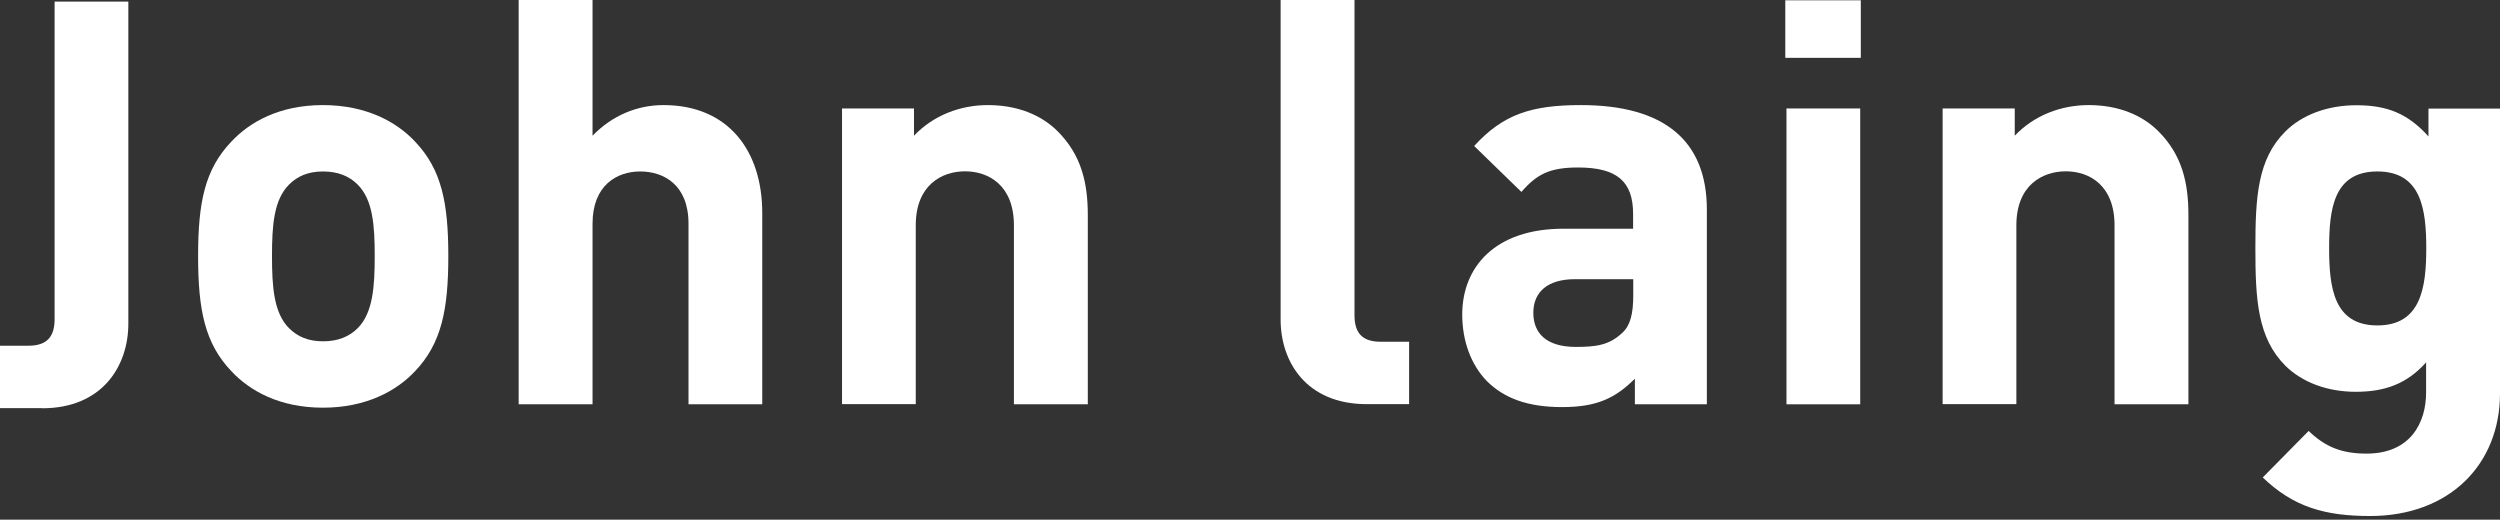 <svg width="178" height="37" viewBox="0 0 178 37" fill="none" xmlns="http://www.w3.org/2000/svg">
<rect x="0" y="0" width="178" height="37" fill="#333333" stroke="none"/>
<path d="M2.997 29.059H0V24.616H2.022C3.353 24.616 3.888 23.966 3.888 22.719V0.115H9.138V23.044C9.138 26.03 7.314 29.069 2.997 29.069V29.059Z" fill="white"/>
<path d="M29.541 26.439C28.252 27.812 26.104 29.027 22.991 29.027C19.879 29.027 17.773 27.812 16.484 26.439C14.587 24.459 14.105 22.069 14.105 18.234C14.105 14.398 14.587 12.051 16.484 10.07C17.773 8.698 19.879 7.482 22.991 7.482C26.104 7.482 28.252 8.698 29.541 10.07C31.438 12.051 31.92 14.43 31.92 18.234C31.92 22.038 31.438 24.459 29.541 26.439ZM25.465 13.141C24.857 12.533 24.05 12.208 23.002 12.208C21.954 12.208 21.189 12.533 20.581 13.141C19.491 14.231 19.366 16.054 19.366 18.234C19.366 20.413 19.491 22.279 20.581 23.369C21.189 23.976 21.954 24.301 23.002 24.301C24.05 24.301 24.857 23.976 25.465 23.369C26.554 22.279 26.68 20.413 26.68 18.234C26.68 16.054 26.554 14.231 25.465 13.141Z" fill="white"/>
<path d="M49.022 28.776V15.928C49.022 13.141 47.24 12.208 45.584 12.208C43.929 12.208 42.189 13.183 42.189 15.928V28.786H36.929V0H42.189V9.662C43.604 8.205 45.385 7.482 47.24 7.482C51.841 7.482 54.272 10.72 54.272 15.163V28.786H49.011L49.022 28.776Z" fill="white"/>
<path d="M72.191 28.776V16.044C72.191 13.172 70.368 12.198 68.712 12.198C67.057 12.198 65.202 13.172 65.202 16.044V28.776H59.952V7.723H65.076V9.662C66.459 8.205 68.387 7.482 70.326 7.482C72.432 7.482 74.13 8.174 75.304 9.347C77.001 11.045 77.452 13.026 77.452 15.331V28.786H72.202L72.191 28.776Z" fill="white"/>
<path d="M97.32 28.776C92.993 28.776 91.18 25.747 91.18 22.75V0H96.44V22.436C96.44 23.683 96.964 24.333 98.306 24.333H100.328V28.776H97.331H97.32Z" fill="white"/>
<path d="M116.403 28.776V26.963C114.989 28.378 113.647 28.985 111.226 28.985C108.806 28.985 107.108 28.378 105.851 27.12C104.719 25.947 104.111 24.249 104.111 22.394C104.111 19.041 106.417 16.285 111.31 16.285H116.277V15.237C116.277 12.931 115.146 11.925 112.358 11.925C110.336 11.925 109.414 12.407 108.324 13.665L104.96 10.395C107.024 8.132 109.047 7.482 112.557 7.482C118.457 7.482 121.528 9.987 121.528 14.922V28.786H116.403V28.776ZM116.277 19.879H112.117C110.22 19.879 109.173 20.77 109.173 22.268C109.173 23.767 110.147 24.7 112.201 24.7C113.658 24.7 114.59 24.574 115.523 23.683C116.089 23.159 116.288 22.31 116.288 21.021V19.89L116.277 19.879Z" fill="white"/>
<path d="M150.555 28.776V16.044C150.555 13.172 148.742 12.198 147.086 12.198C145.431 12.198 143.565 13.172 143.565 16.044V28.776H138.315V7.723H143.45V9.662C144.833 8.205 146.761 7.482 148.711 7.482C150.806 7.482 152.504 8.174 153.678 9.347C155.375 11.045 155.815 13.026 155.815 15.331V28.786H150.565L150.555 28.776Z" fill="white"/>
<path d="M168.747 36.74C165.519 36.74 163.287 36.09 161.107 33.995L164.377 30.683C165.551 31.815 166.724 32.297 168.495 32.297C171.65 32.297 172.739 30.075 172.739 27.938V25.8C171.367 27.34 169.784 27.896 167.73 27.896C165.676 27.896 163.895 27.204 162.721 26.041C160.741 24.06 160.583 21.346 160.583 17.678C160.583 14.011 160.741 11.328 162.721 9.358C163.895 8.184 165.708 7.493 167.772 7.493C169.994 7.493 171.45 8.1 172.907 9.714V7.734H178V28.011C178 33.062 174.406 36.74 168.747 36.74ZM169.271 12.208C166.158 12.208 165.834 14.87 165.834 17.668C165.834 20.466 166.158 23.17 169.271 23.17C172.383 23.17 172.75 20.455 172.75 17.668C172.75 14.88 172.383 12.208 169.271 12.208Z" fill="white"/>
<path d="M132.489 0.021H127.113V4.118H132.489V0.021Z" fill="white"/>
<path d="M132.447 7.723H127.197V28.786H132.447V7.723Z" fill="white"/>
</svg>
